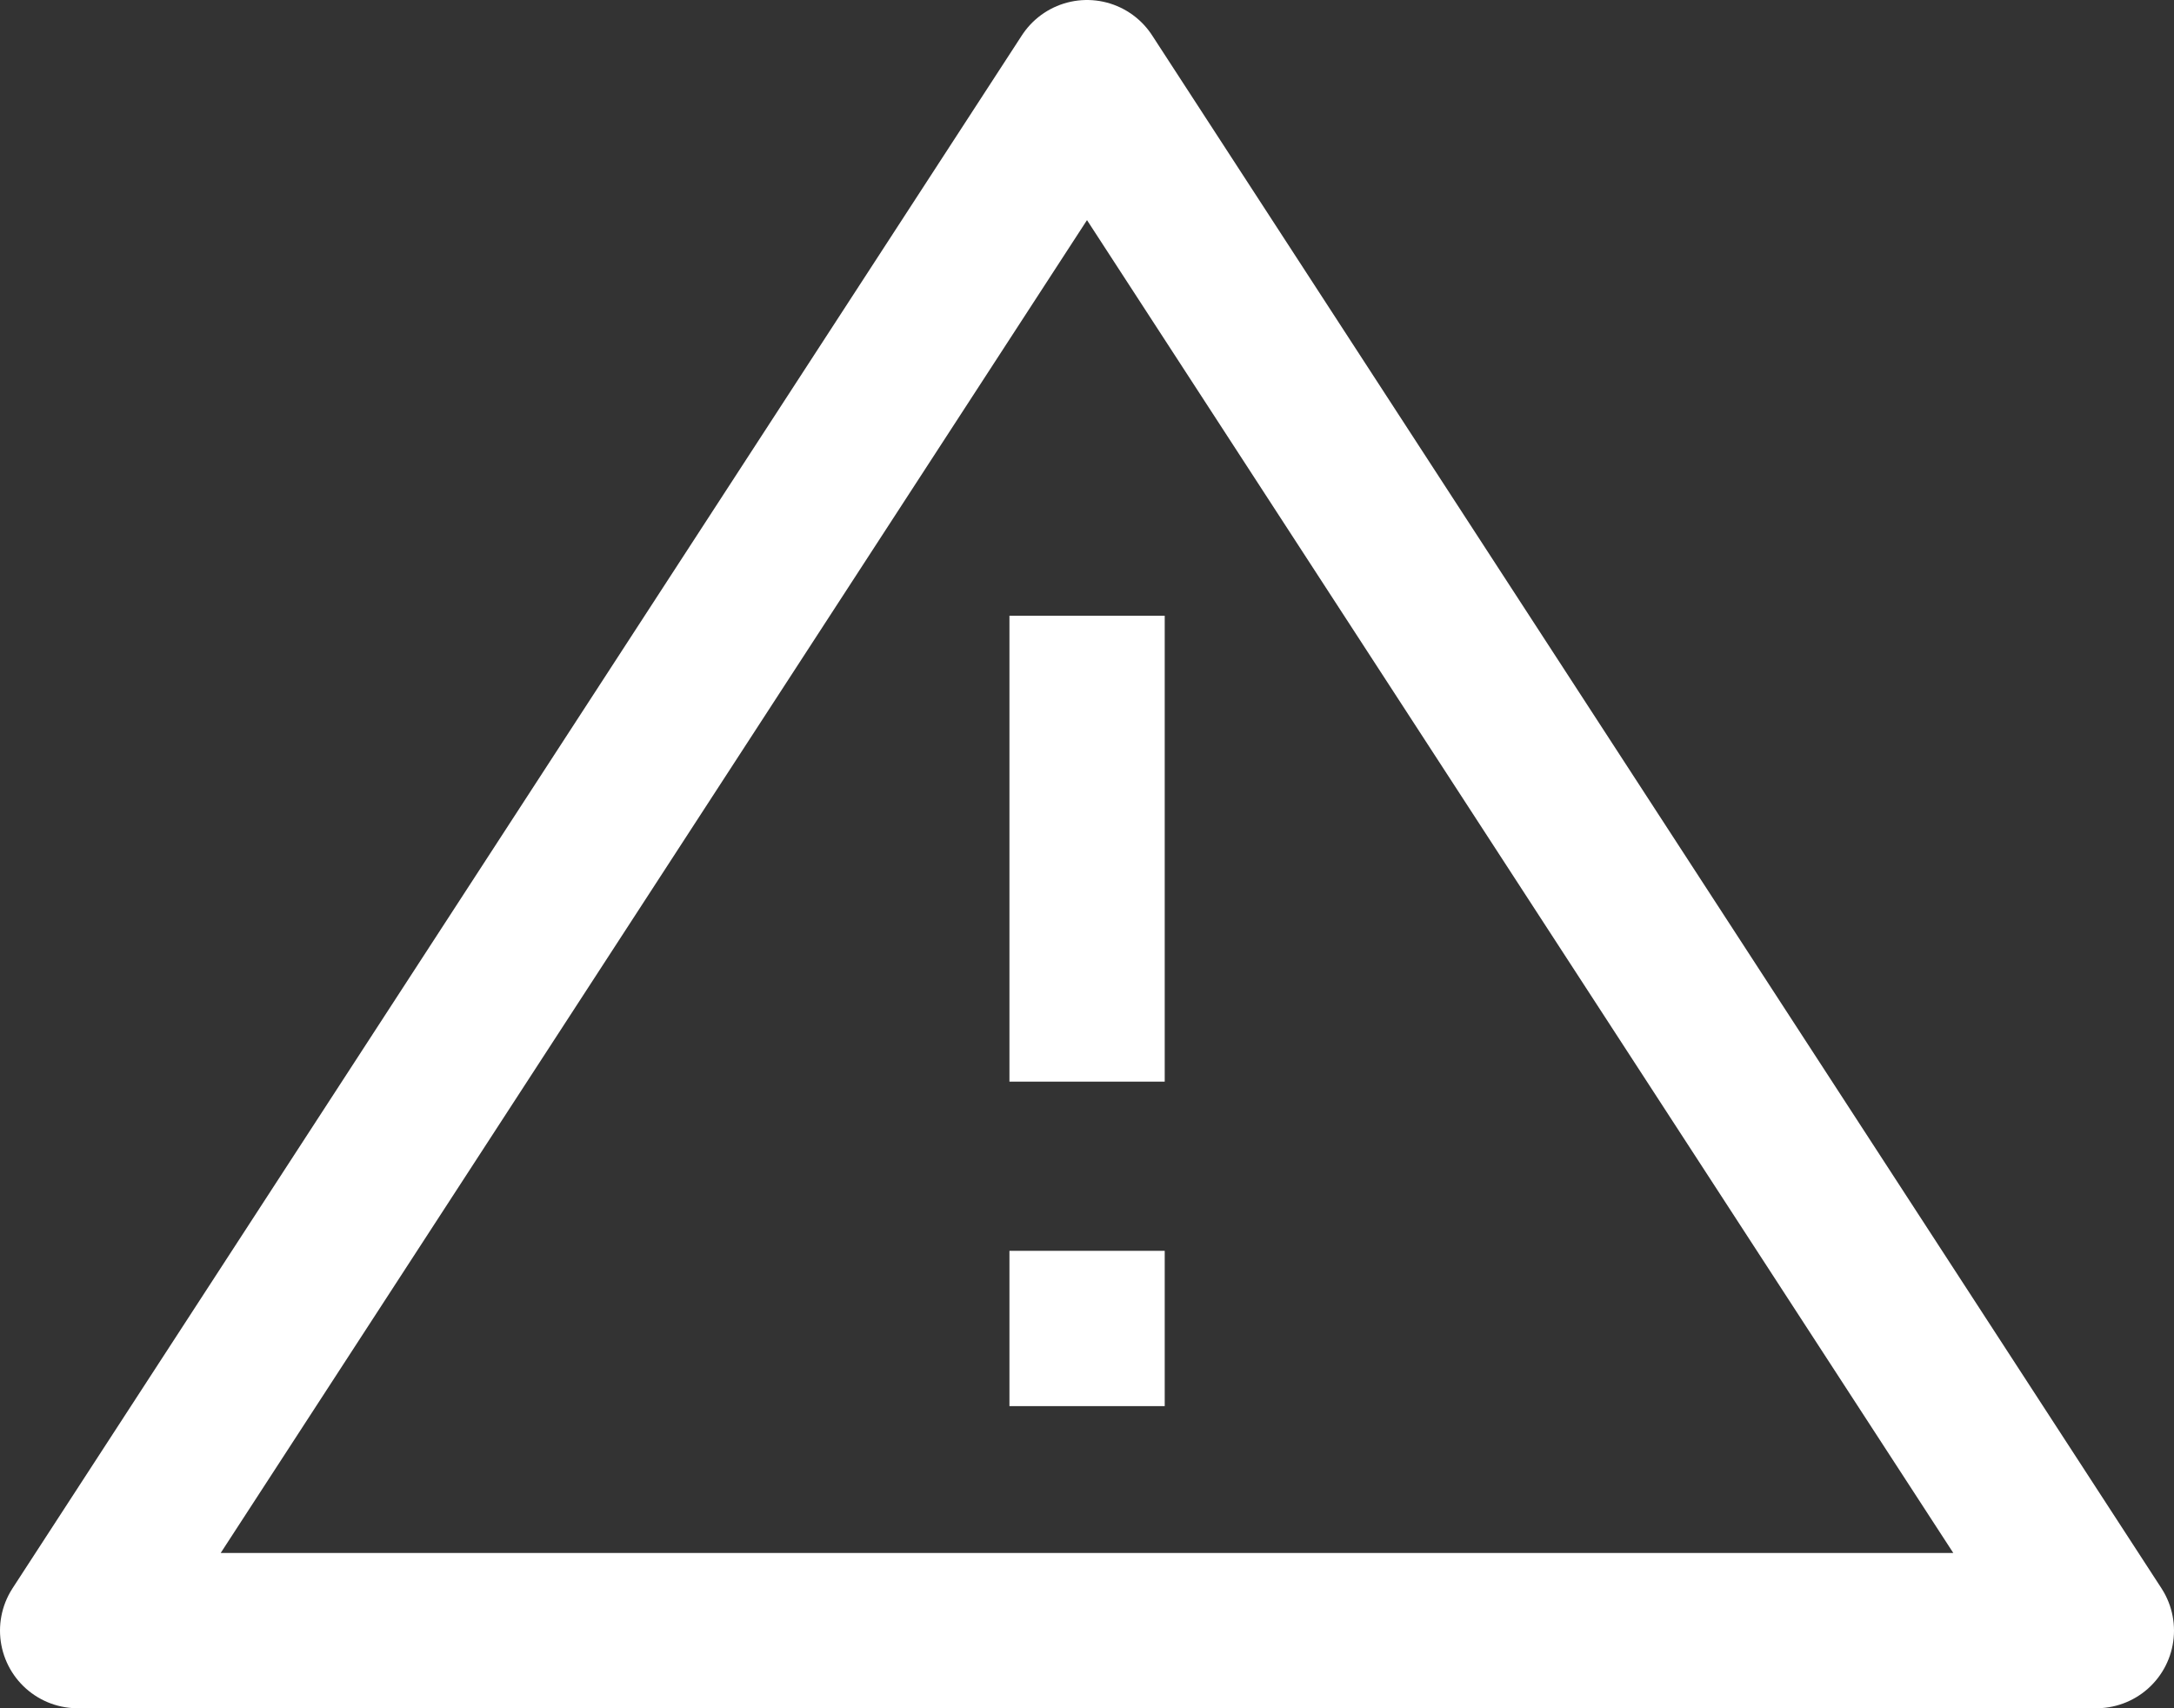 <svg xmlns="http://www.w3.org/2000/svg" width="28" height="22" viewBox="0 0 28 22">
  <rect x="0" y="0" width="28" height="22" fill="#333333" stroke="none"/>
  <g id="Gruppe_37" data-name="Gruppe 37" transform="translate(-1481.5 -17)">
    <line id="Linie_27" data-name="Linie 27" y2="6" transform="translate(1495.501 24.93)" fill="none" stroke="#fff" stroke-width="2"/>
    <line id="Linie_28" data-name="Linie 28" y2="2" transform="translate(1495.501 33.109)" fill="none" stroke="#fff" stroke-width="2"/>
    <path id="Polygon_1" data-name="Polygon 1" d="M13,0,26,20H0Z" transform="translate(1482.5 18)" fill="none" stroke="#fff" stroke-linejoin="round" stroke-width="2"/>
  </g>
</svg>
